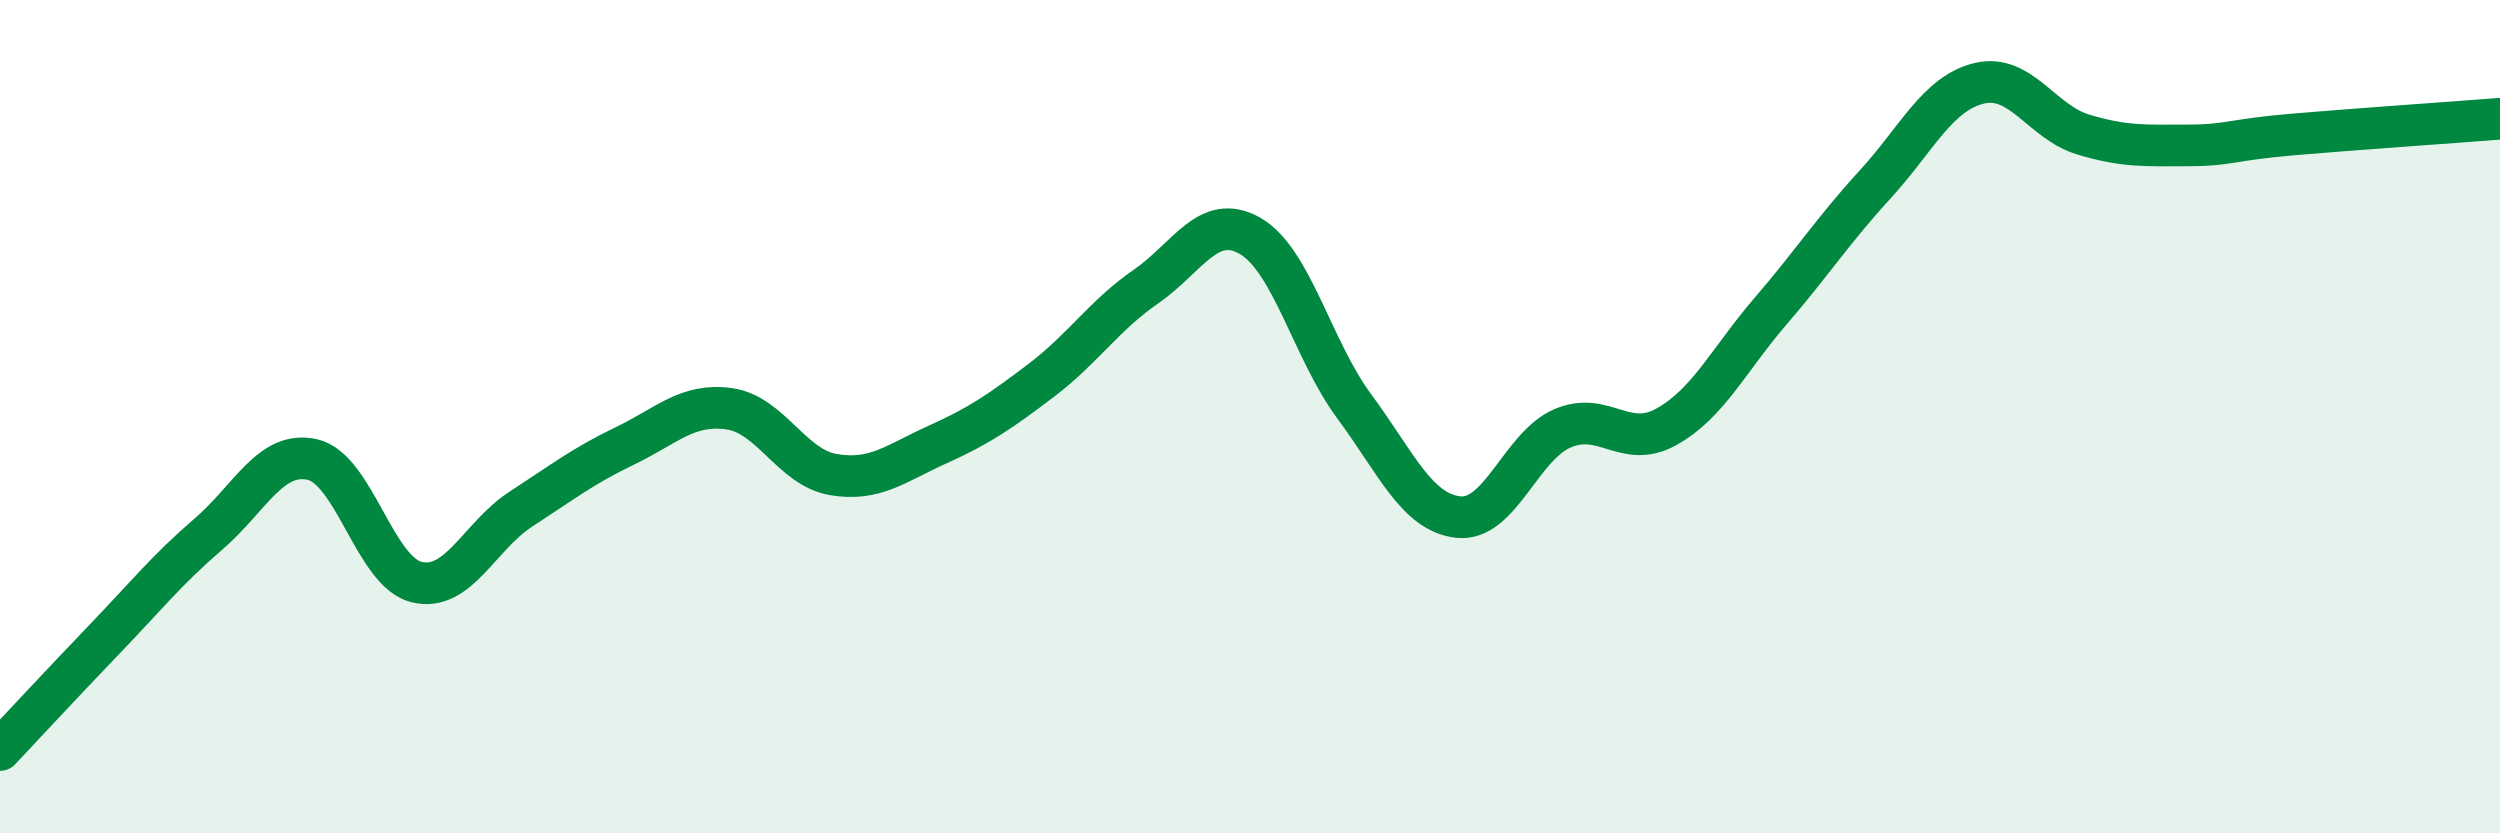 
    <svg width="60" height="20" viewBox="0 0 60 20" xmlns="http://www.w3.org/2000/svg">
      <path
        d="M 0,18 C 0.5,17.47 1.5,16.39 2.5,15.35 C 3.5,14.31 4,13.68 5,12.82 C 6,11.96 6.5,10.8 7.5,11.03 C 8.5,11.26 9,13.73 10,13.97 C 11,14.21 11.5,12.87 12.5,12.22 C 13.5,11.57 14,11.18 15,10.7 C 16,10.22 16.5,9.67 17.5,9.81 C 18.5,9.95 19,11.22 20,11.39 C 21,11.56 21.5,11.12 22.5,10.67 C 23.5,10.22 24,9.88 25,9.12 C 26,8.36 26.5,7.57 27.5,6.88 C 28.5,6.19 29,5.09 30,5.66 C 31,6.23 31.5,8.4 32.5,9.75 C 33.5,11.1 34,12.3 35,12.41 C 36,12.52 36.5,10.71 37.5,10.28 C 38.5,9.85 39,10.8 40,10.24 C 41,9.68 41.5,8.62 42.5,7.46 C 43.5,6.3 44,5.52 45,4.43 C 46,3.34 46.5,2.24 47.5,2 C 48.5,1.76 49,2.93 50,3.23 C 51,3.53 51.5,3.49 52.5,3.49 C 53.5,3.49 53.5,3.36 55,3.23 C 56.5,3.1 59,2.93 60,2.85L60 20L0 20Z"
        fill="#008740"
        opacity="0.1"
        stroke-linecap="round"
        stroke-linejoin="round"
      />
      <path
        d="M 0,18 C 0.5,17.47 1.5,16.39 2.5,15.35 C 3.5,14.31 4,13.68 5,12.82 C 6,11.96 6.5,10.8 7.5,11.03 C 8.5,11.26 9,13.73 10,13.97 C 11,14.21 11.5,12.87 12.5,12.22 C 13.5,11.57 14,11.18 15,10.7 C 16,10.22 16.5,9.67 17.5,9.81 C 18.5,9.95 19,11.22 20,11.39 C 21,11.56 21.5,11.12 22.5,10.67 C 23.5,10.22 24,9.88 25,9.12 C 26,8.36 26.5,7.57 27.5,6.88 C 28.5,6.19 29,5.09 30,5.66 C 31,6.23 31.5,8.4 32.5,9.75 C 33.5,11.1 34,12.3 35,12.41 C 36,12.52 36.5,10.71 37.5,10.28 C 38.5,9.85 39,10.8 40,10.24 C 41,9.68 41.5,8.62 42.5,7.46 C 43.5,6.3 44,5.52 45,4.43 C 46,3.34 46.5,2.24 47.5,2 C 48.5,1.76 49,2.93 50,3.23 C 51,3.53 51.5,3.49 52.5,3.49 C 53.5,3.49 53.5,3.36 55,3.23 C 56.5,3.1 59,2.93 60,2.85"
        stroke="#008740"
        stroke-width="1"
        fill="none"
        stroke-linecap="round"
        stroke-linejoin="round"
      />
    </svg>
  